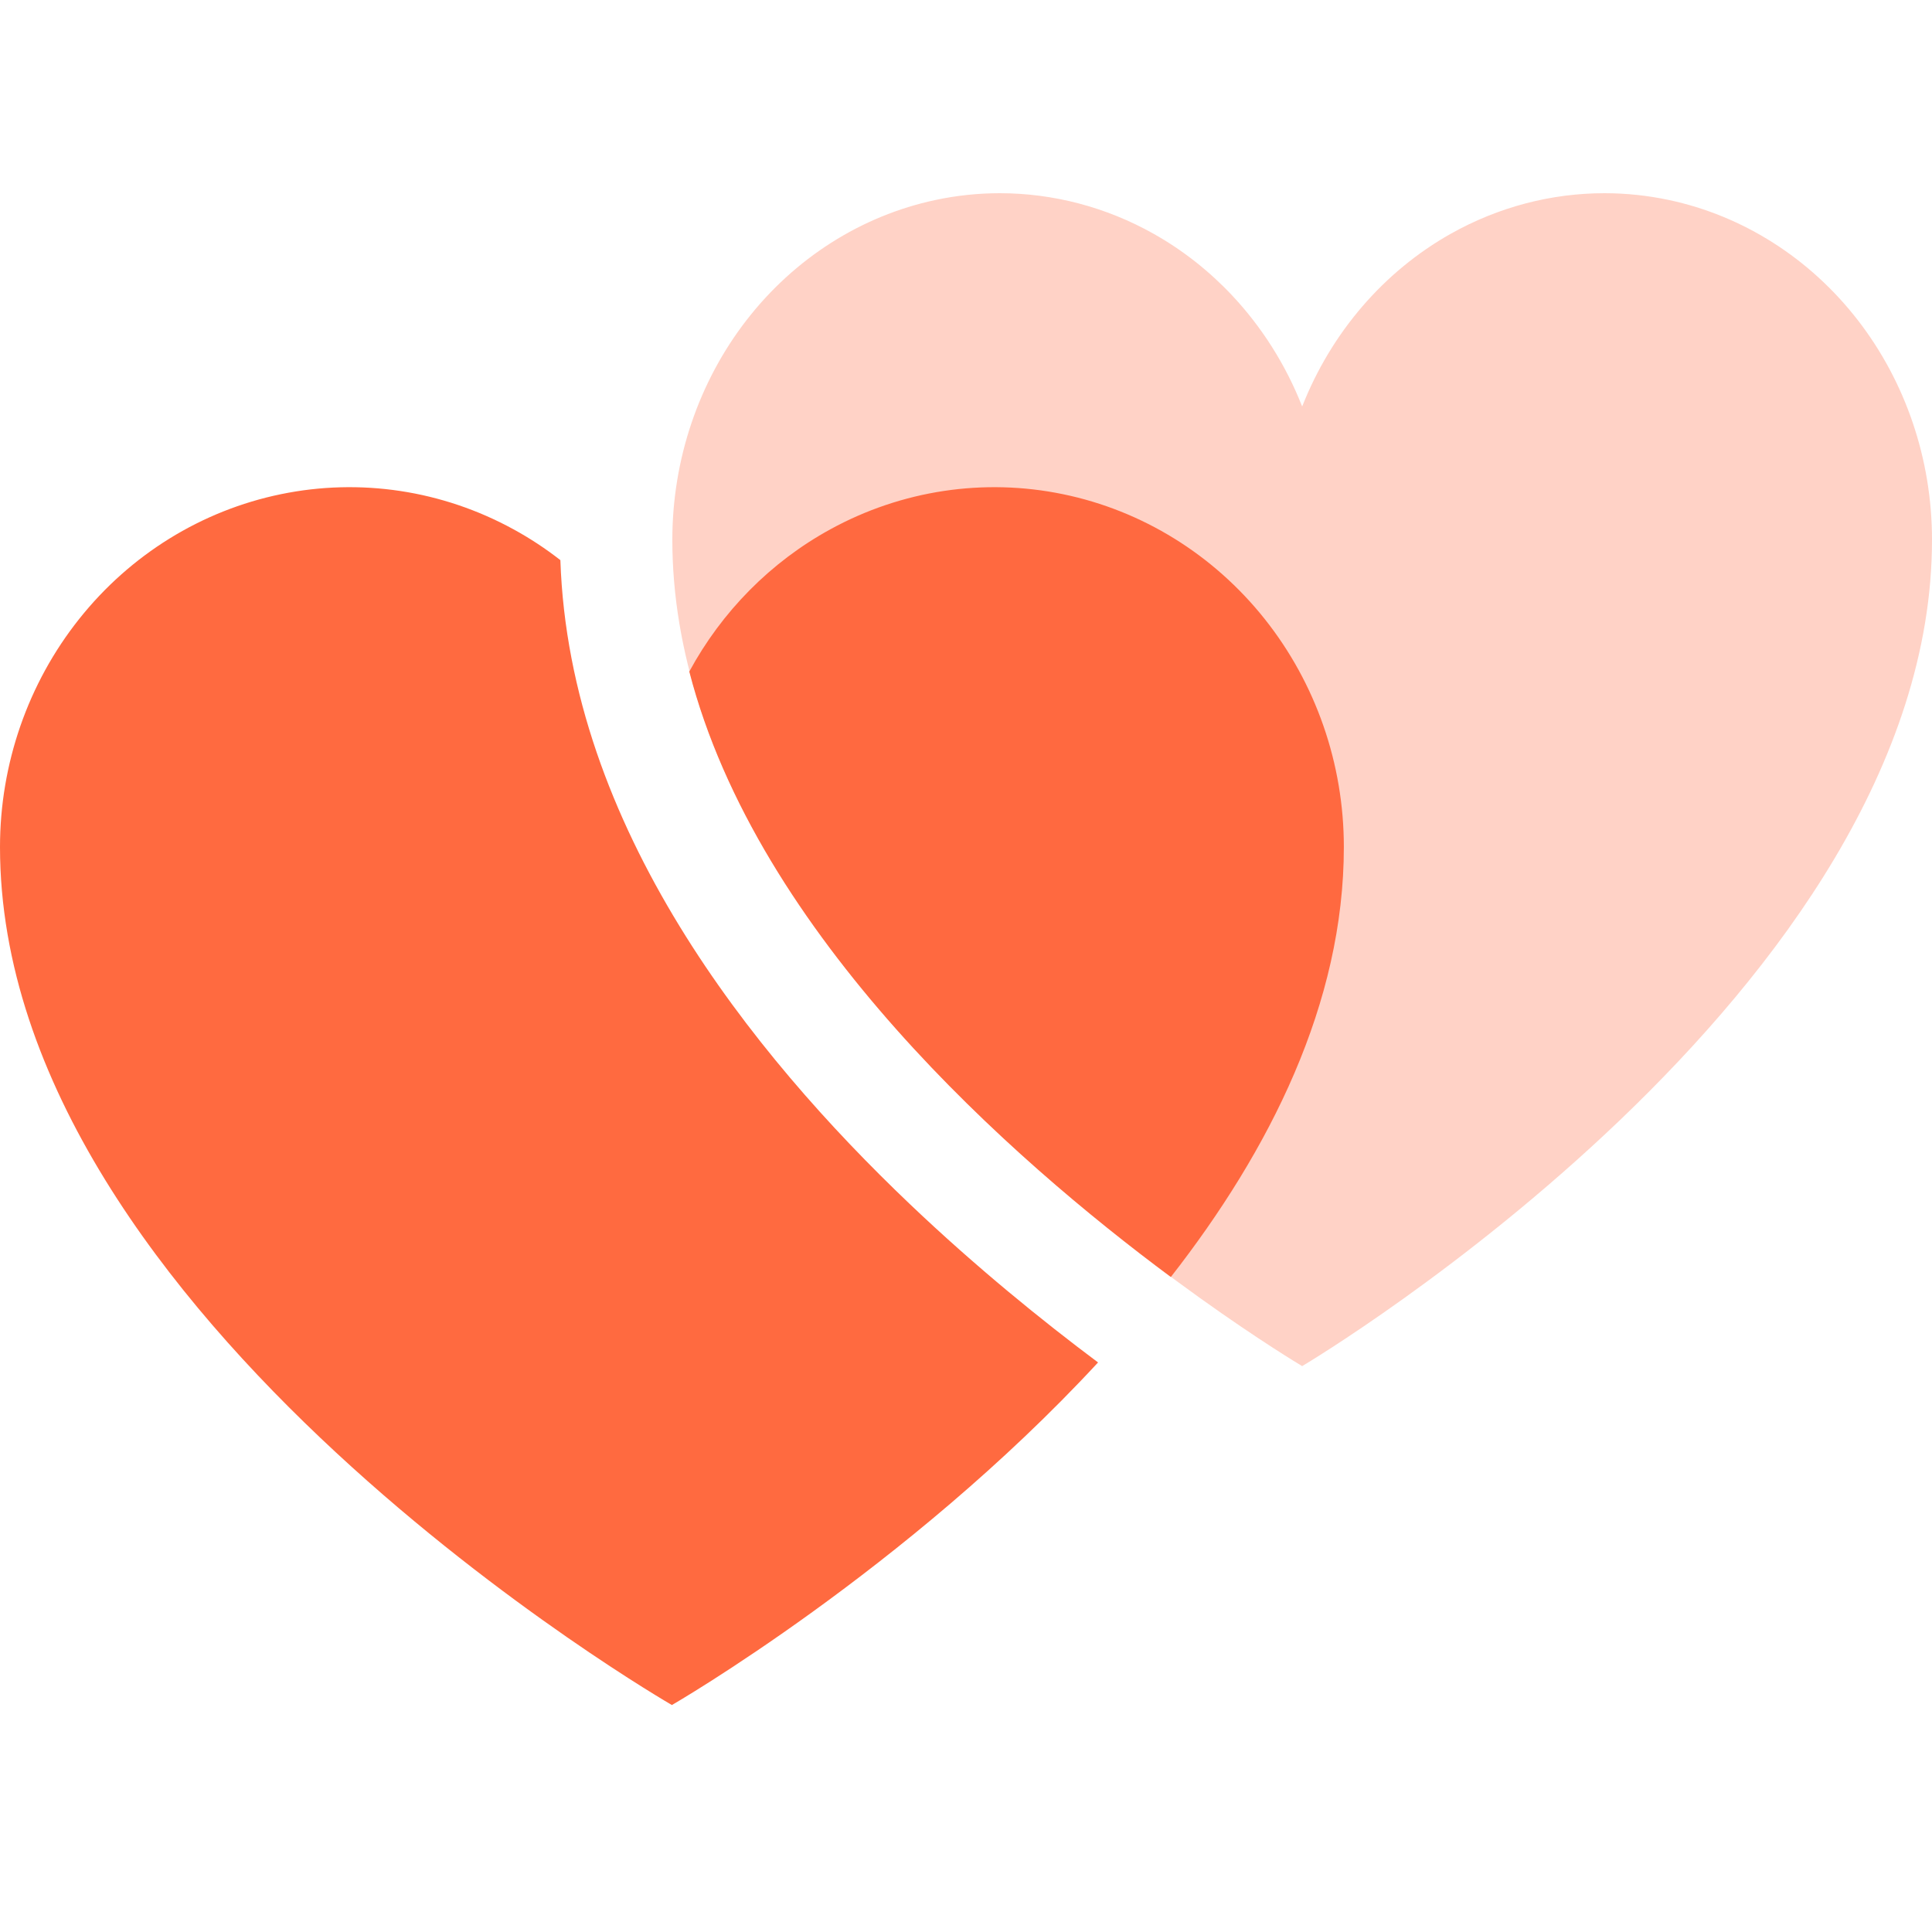 <svg width="40" height="40" viewBox="0 0 40 40" fill="none" xmlns="http://www.w3.org/2000/svg">
<path fill-rule="evenodd" clip-rule="evenodd" d="M11.602 11.597C11.297 11.359 10.973 11.145 10.632 10.959C9.156 10.15 7.453 9.893 5.814 10.232C4.174 10.57 2.699 11.482 1.64 12.814C0.58 14.146 0 15.814 0 17.536C0 27.278 13.911 35.301 13.911 35.301C13.911 35.301 18.761 32.504 22.734 28.208C21.584 27.348 20.213 26.239 18.836 24.928C15.575 21.823 11.787 17.12 11.602 11.597ZM14.271 13.904C15.683 19.369 20.955 24 24.241 26.439C26.29 23.815 27.823 20.77 27.823 17.536C27.823 15.814 27.243 14.146 26.183 12.814C25.123 11.482 23.648 10.57 22.009 10.232C20.37 9.893 18.667 10.15 17.191 10.959C15.958 11.634 14.946 12.659 14.271 13.904Z" fill="#FF6A40"/>
<path fill-rule="evenodd" clip-rule="evenodd" d="M20.702 4C20.258 4 19.812 4.046 19.37 4.14C17.834 4.466 16.451 5.345 15.457 6.627C14.463 7.91 13.92 9.517 13.92 11.175C13.92 20.492 26.779 28.176 26.96 28.284C27.141 28.176 40 20.492 40 11.175C40 9.517 39.457 7.91 38.463 6.627C37.469 5.345 36.086 4.466 34.55 4.14C34.109 4.047 33.664 4 33.22 4C32.117 4 31.023 4.285 30.036 4.84C28.652 5.619 27.566 6.88 26.962 8.411C26.961 8.409 26.961 8.407 26.96 8.406C26.959 8.407 26.959 8.409 26.958 8.411C26.618 7.549 26.125 6.773 25.513 6.12C25.037 5.613 24.489 5.18 23.884 4.84C22.898 4.286 21.805 4.001 20.702 4Z" fill="#FF6A40" fill-opacity="0.3"/>
</svg>
